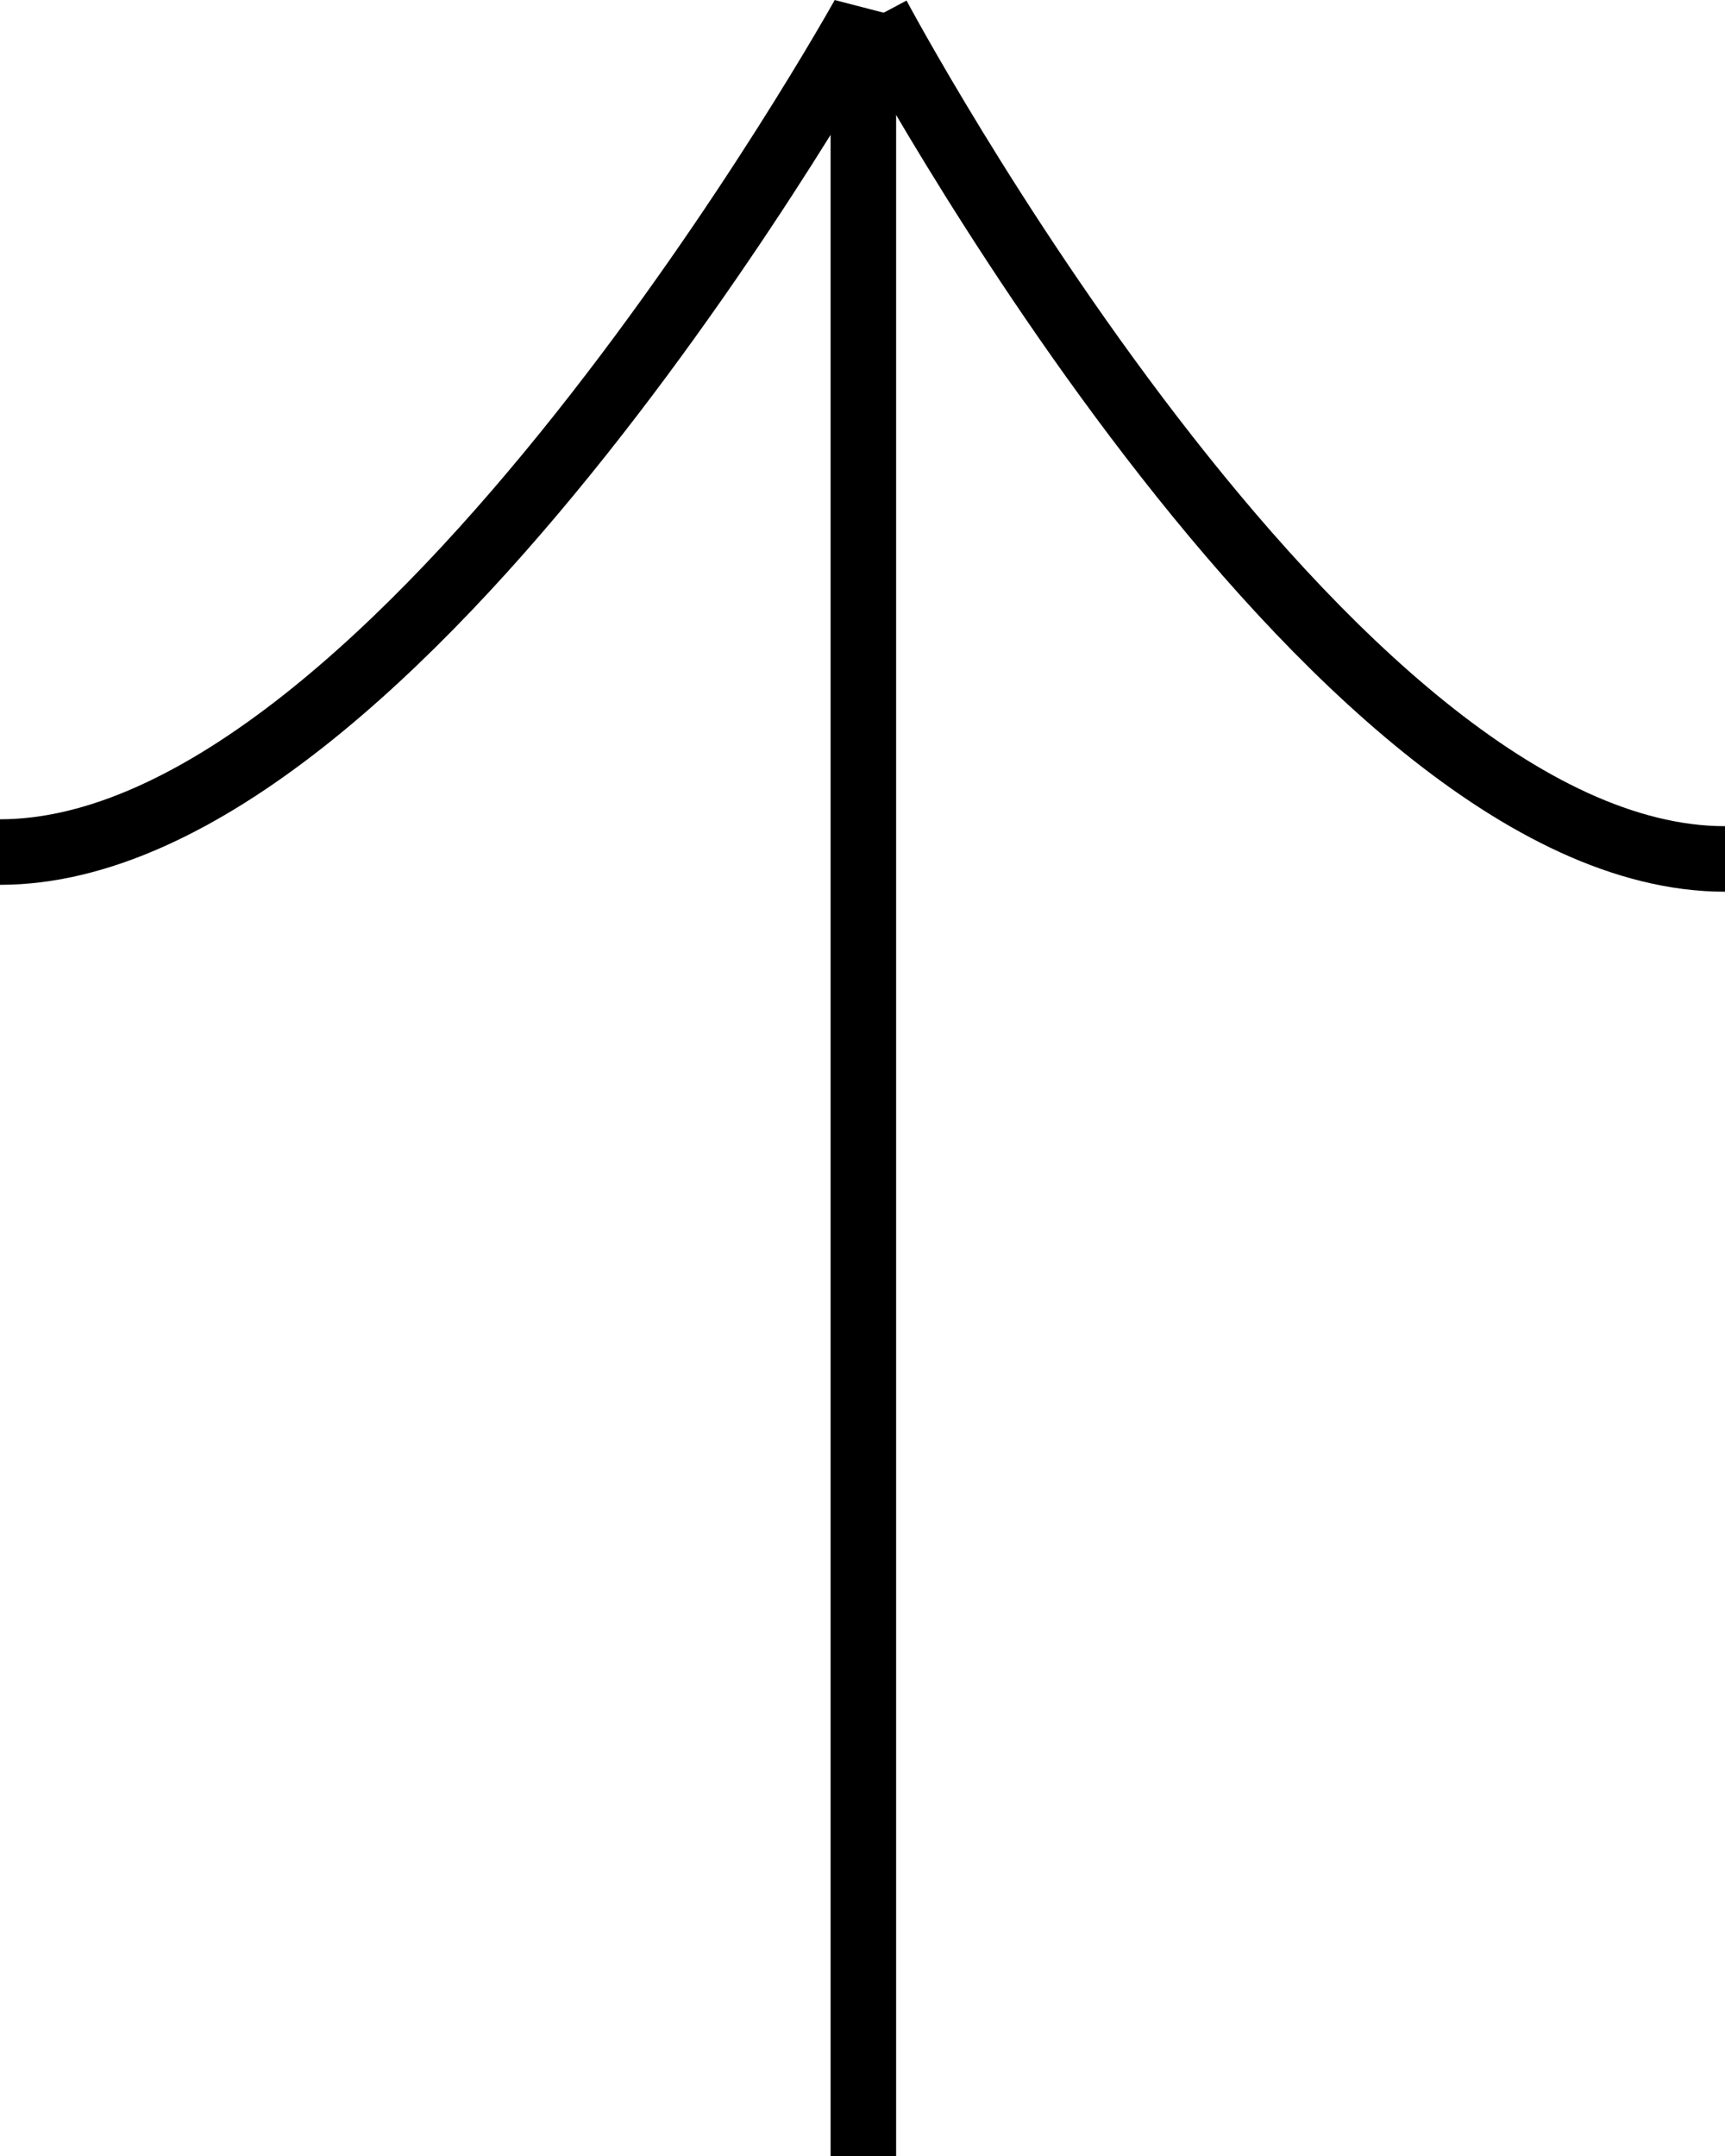 <svg xmlns="http://www.w3.org/2000/svg" id="Livello_2" data-name="Livello 2" viewBox="0 0 40 50"><defs><style>      .cls-1 {        stroke-linejoin: bevel;      }      .cls-1, .cls-2 {        fill: none;        stroke: #000;        stroke-width: 1.52px;      }      .cls-2 {        stroke-miterlimit: 10;      }    </style></defs><g id="Livello_1-2" data-name="Livello 1"><g><path class="cls-1" d="M20.02,50V.37S9.24,19.76,0,19.76"></path><path class="cls-2" d="M20.35,.37s10.41,19.55,19.65,19.55"></path></g></g></svg>